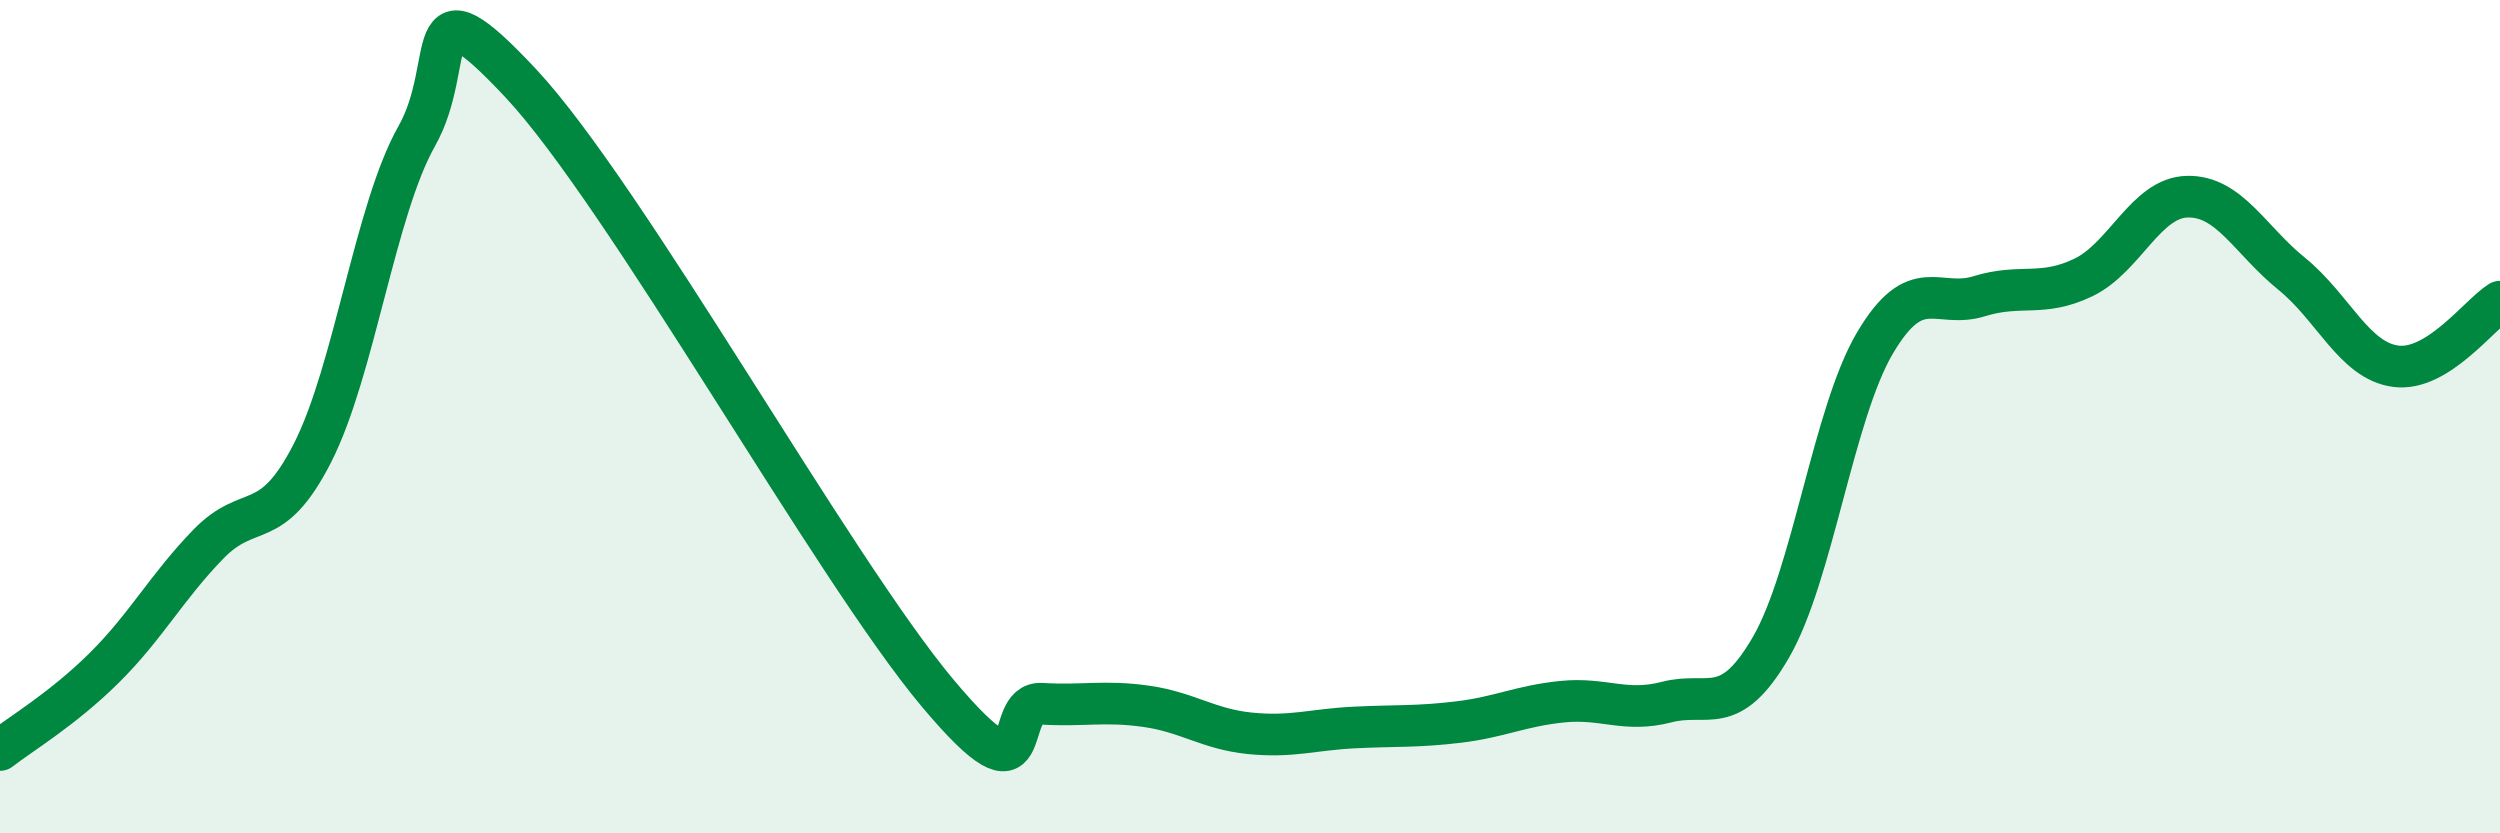 
    <svg width="60" height="20" viewBox="0 0 60 20" xmlns="http://www.w3.org/2000/svg">
      <path
        d="M 0,18 C 0.5,17.61 1.5,17.02 2.5,16.03 C 3.5,15.04 4,14.09 5,13.06 C 6,12.03 6.5,12.83 7.5,10.87 C 8.5,8.91 9,5.04 10,3.27 C 11,1.5 10,-0.67 12.5,2 C 15,4.67 20,13.65 22.5,16.63 C 25,19.61 24,16.83 25,16.89 C 26,16.95 26.5,16.81 27.5,16.95 C 28.5,17.09 29,17.5 30,17.6 C 31,17.7 31.5,17.51 32.5,17.46 C 33.5,17.41 34,17.45 35,17.33 C 36,17.21 36.5,16.94 37.5,16.84 C 38.5,16.74 39,17.11 40,16.85 C 41,16.59 41.5,17.26 42.5,15.54 C 43.5,13.82 44,9.92 45,8.23 C 46,6.54 46.5,7.42 47.5,7.11 C 48.5,6.8 49,7.14 50,6.66 C 51,6.18 51.5,4.74 52.5,4.72 C 53.5,4.7 54,5.76 55,6.57 C 56,7.38 56.5,8.66 57.5,8.79 C 58.5,8.92 59.5,7.55 60,7.24L60 20L0 20Z"
        fill="#008740"
        opacity="0.1"
        stroke-linecap="round"
        stroke-linejoin="round"
      />
      <path
        d="M 0,18 C 0.5,17.61 1.5,17.02 2.5,16.03 C 3.5,15.04 4,14.09 5,13.06 C 6,12.03 6.5,12.83 7.5,10.87 C 8.5,8.91 9,5.04 10,3.27 C 11,1.5 10,-0.67 12.5,2 C 15,4.67 20,13.65 22.5,16.63 C 25,19.61 24,16.83 25,16.89 C 26,16.95 26.5,16.81 27.5,16.95 C 28.5,17.09 29,17.5 30,17.6 C 31,17.7 31.5,17.51 32.5,17.46 C 33.5,17.41 34,17.45 35,17.33 C 36,17.21 36.5,16.94 37.5,16.84 C 38.5,16.74 39,17.11 40,16.85 C 41,16.59 41.5,17.26 42.5,15.54 C 43.5,13.82 44,9.92 45,8.23 C 46,6.54 46.5,7.42 47.5,7.11 C 48.5,6.8 49,7.14 50,6.66 C 51,6.18 51.5,4.74 52.5,4.72 C 53.5,4.7 54,5.76 55,6.57 C 56,7.38 56.5,8.66 57.5,8.79 C 58.5,8.92 59.5,7.55 60,7.24"
        stroke="#008740"
        stroke-width="1"
        fill="none"
        stroke-linecap="round"
        stroke-linejoin="round"
      />
    </svg>
  